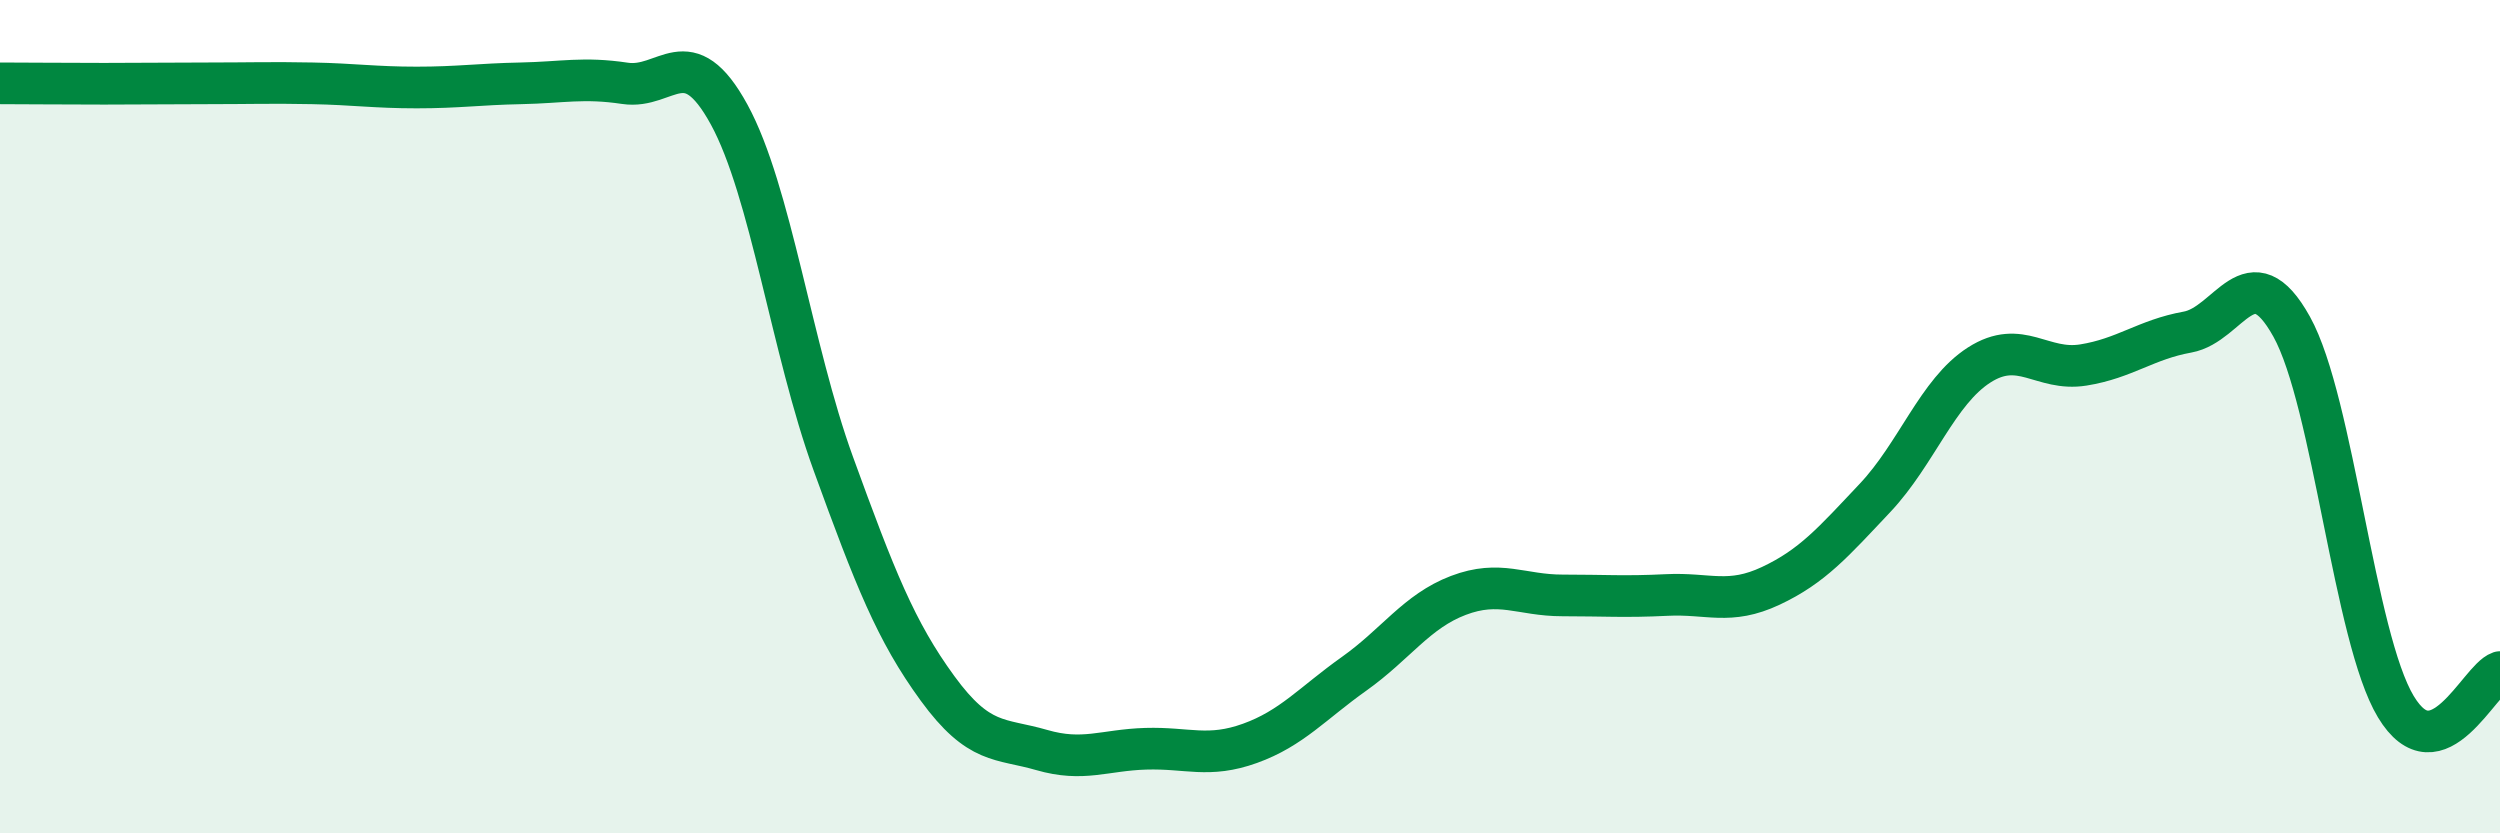 
    <svg width="60" height="20" viewBox="0 0 60 20" xmlns="http://www.w3.org/2000/svg">
      <path
        d="M 0,2 C 0.5,2 1.5,2.01 2.5,2.01 C 3.5,2.01 4,2 5,2 C 6,2 6.5,1.98 7.5,2 C 8.5,2.02 9,2.1 10,2.1 C 11,2.1 11.5,2.02 12.5,2 C 13.5,1.98 14,1.85 15,2 C 16,2.15 16.5,0.92 17.5,2.75 C 18.5,4.58 19,8.38 20,11.13 C 21,13.88 21.5,15.15 22.5,16.52 C 23.5,17.89 24,17.71 25,18 C 26,18.29 26.5,18 27.5,17.97 C 28.5,17.94 29,18.2 30,17.84 C 31,17.48 31.5,16.88 32.5,16.17 C 33.5,15.46 34,14.67 35,14.29 C 36,13.91 36.5,14.29 37.5,14.29 C 38.5,14.29 39,14.33 40,14.28 C 41,14.23 41.5,14.53 42.5,14.06 C 43.5,13.59 44,13.01 45,11.95 C 46,10.89 46.5,9.4 47.5,8.76 C 48.5,8.12 49,8.92 50,8.76 C 51,8.6 51.5,8.15 52.5,7.97 C 53.5,7.79 54,6.04 55,7.84 C 56,9.64 56.5,15.3 57.5,16.96 C 58.5,18.62 59.5,16.3 60,16.13L60 20L0 20Z"
        fill="#008740"
        opacity="0.1"
        stroke-linecap="round"
        stroke-linejoin="round"
      />
      <path
        d="M 0,2 C 0.5,2 1.5,2.01 2.5,2.01 C 3.5,2.01 4,2 5,2 C 6,2 6.5,1.98 7.5,2 C 8.5,2.02 9,2.1 10,2.1 C 11,2.1 11.5,2.02 12.5,2 C 13.5,1.98 14,1.85 15,2 C 16,2.15 16.5,0.92 17.5,2.75 C 18.5,4.58 19,8.38 20,11.13 C 21,13.88 21.5,15.15 22.5,16.52 C 23.5,17.89 24,17.71 25,18 C 26,18.29 26.5,18 27.5,17.97 C 28.5,17.94 29,18.2 30,17.84 C 31,17.48 31.5,16.88 32.5,16.17 C 33.5,15.46 34,14.67 35,14.29 C 36,13.91 36.5,14.29 37.5,14.29 C 38.5,14.29 39,14.33 40,14.28 C 41,14.23 41.5,14.53 42.5,14.06 C 43.5,13.59 44,13.01 45,11.95 C 46,10.89 46.5,9.4 47.5,8.76 C 48.5,8.12 49,8.92 50,8.76 C 51,8.6 51.5,8.15 52.5,7.97 C 53.5,7.79 54,6.04 55,7.84 C 56,9.64 56.5,15.3 57.5,16.96 C 58.5,18.62 59.5,16.3 60,16.13"
        stroke="#008740"
        stroke-width="1"
        fill="none"
        stroke-linecap="round"
        stroke-linejoin="round"
      />
    </svg>
  